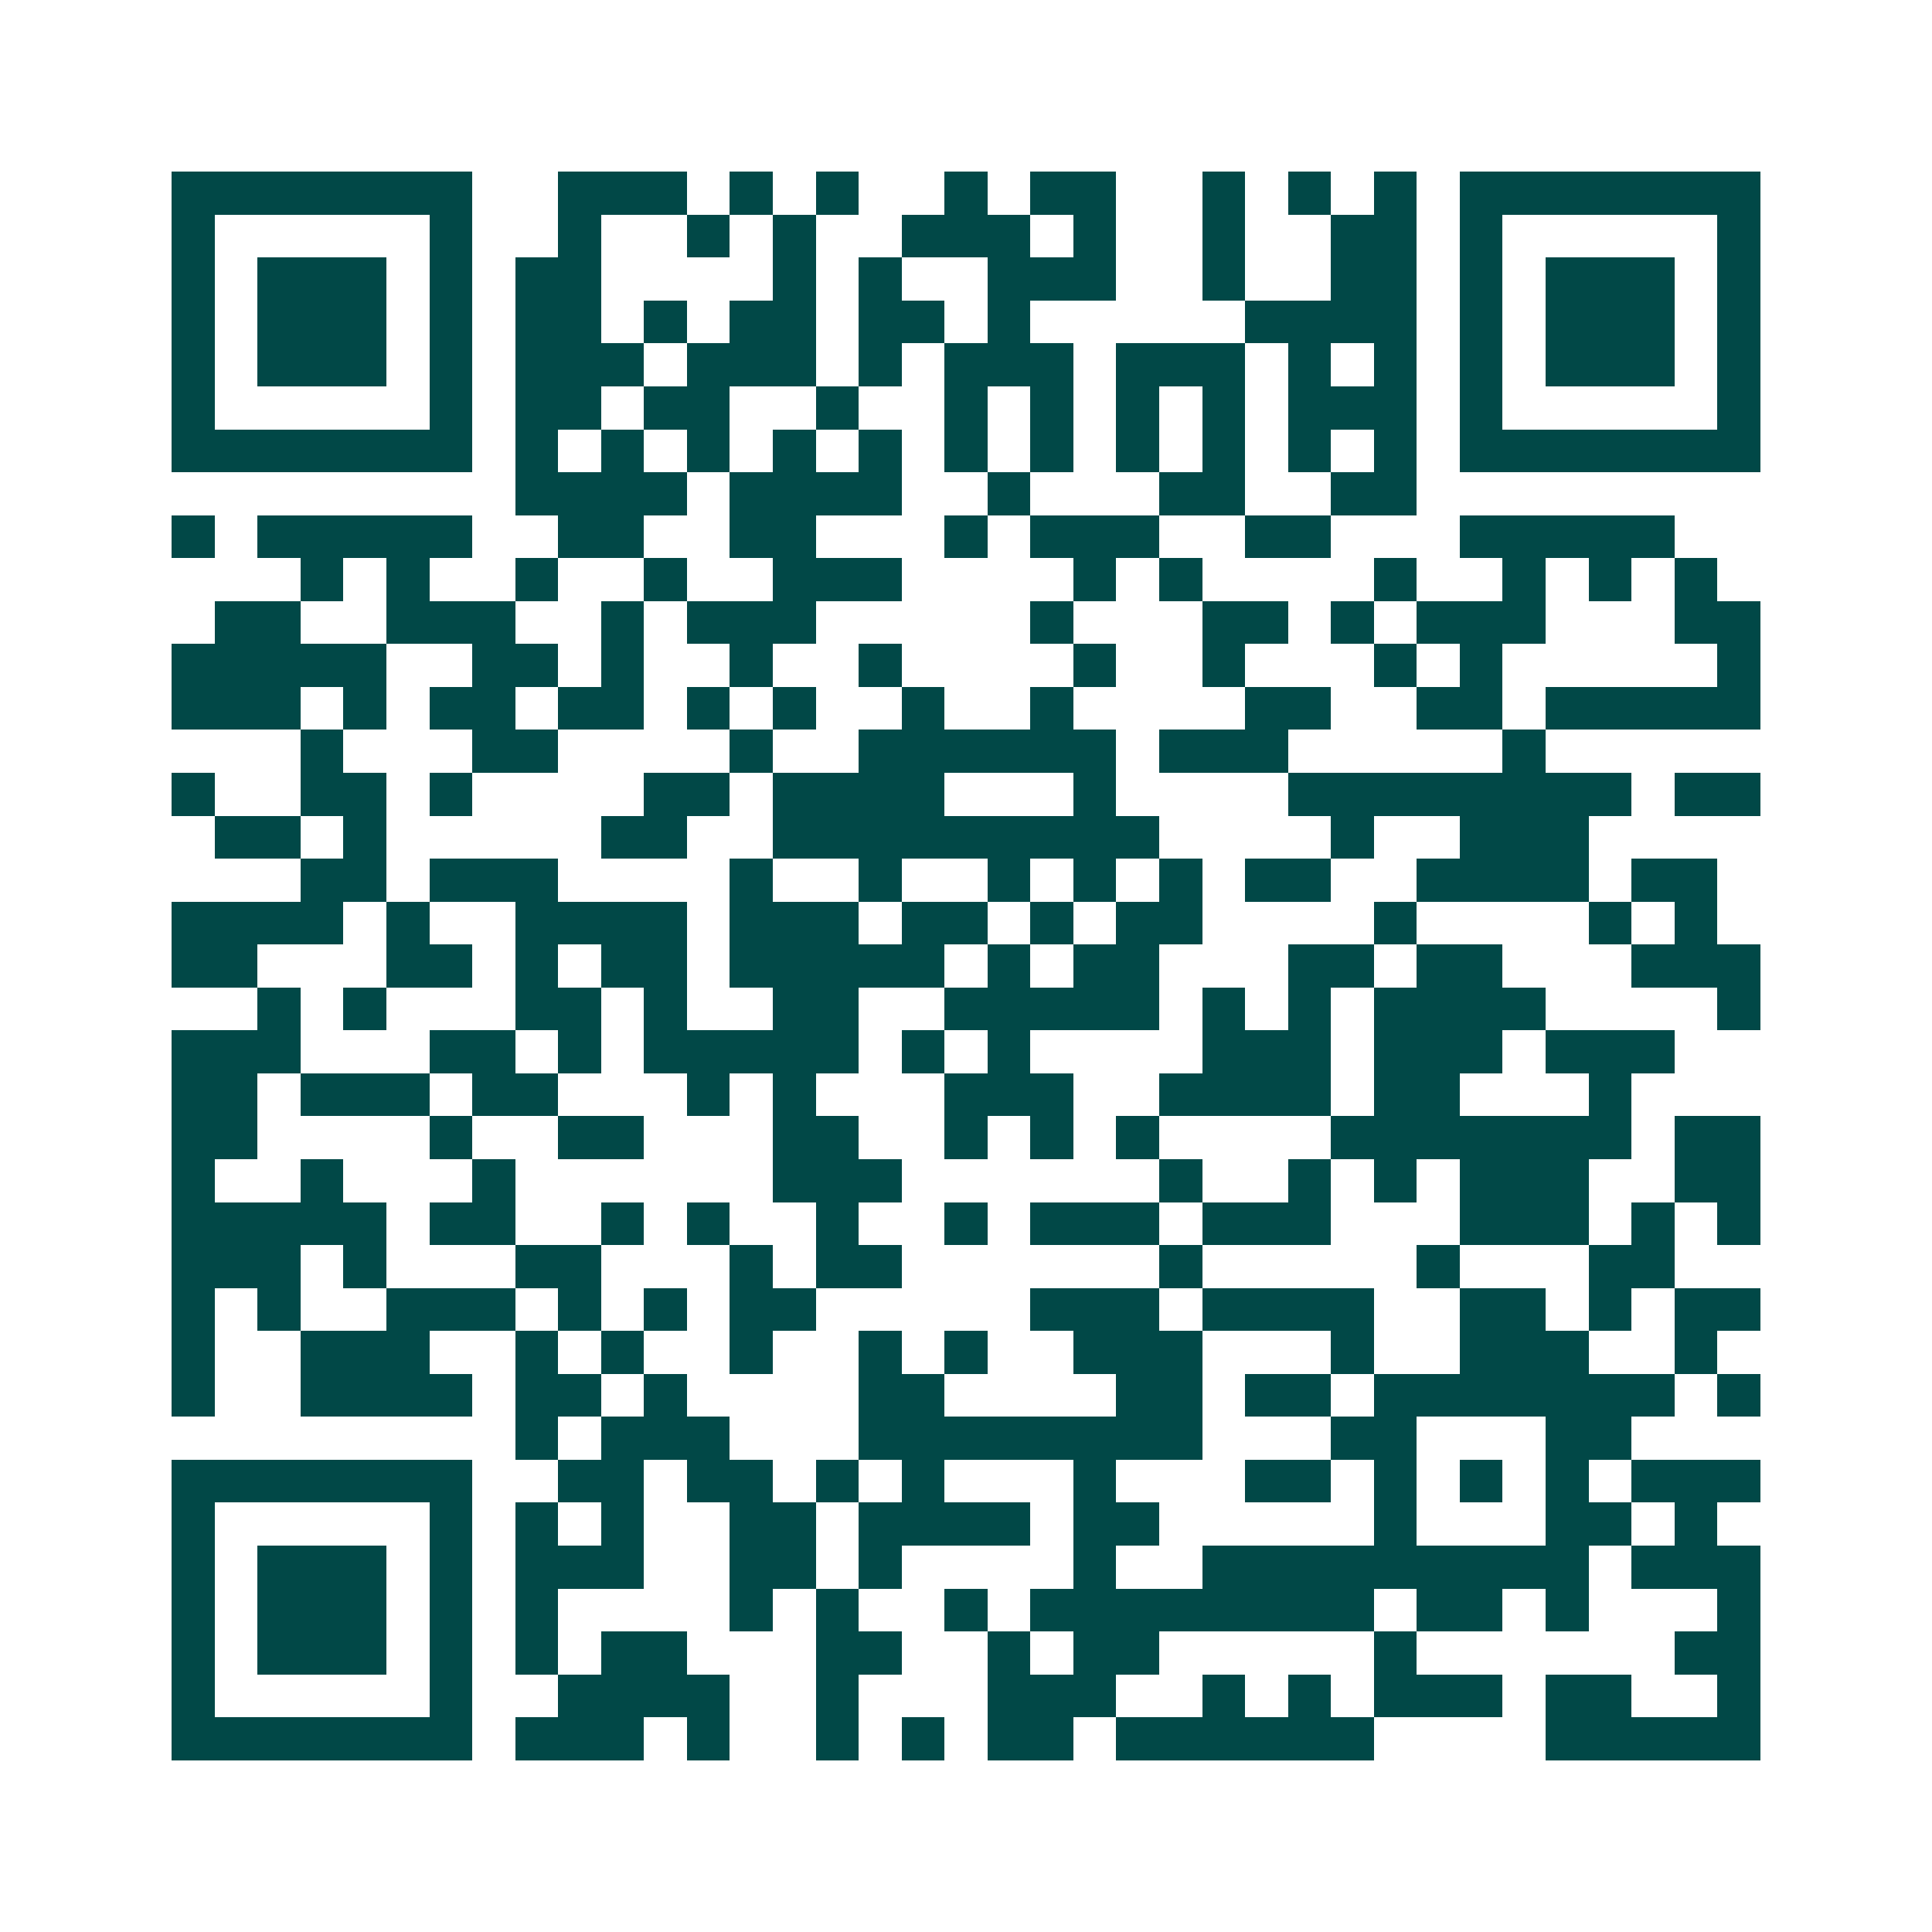 <svg xmlns="http://www.w3.org/2000/svg" width="200" height="200" viewBox="0 0 45 45" shape-rendering="crispEdges"><path fill="#ffffff" d="M0 0h45v45H0z"/><path stroke="#014847" d="M4 4.5h7m2 0h3m1 0h1m1 0h1m2 0h1m1 0h2m2 0h1m1 0h1m1 0h1m1 0h7M4 5.5h1m5 0h1m2 0h1m2 0h1m1 0h1m2 0h3m1 0h1m2 0h1m2 0h2m1 0h1m5 0h1M4 6.5h1m1 0h3m1 0h1m1 0h2m4 0h1m1 0h1m2 0h3m2 0h1m2 0h2m1 0h1m1 0h3m1 0h1M4 7.5h1m1 0h3m1 0h1m1 0h2m1 0h1m1 0h2m1 0h2m1 0h1m5 0h4m1 0h1m1 0h3m1 0h1M4 8.5h1m1 0h3m1 0h1m1 0h3m1 0h3m1 0h1m1 0h3m1 0h3m1 0h1m1 0h1m1 0h1m1 0h3m1 0h1M4 9.5h1m5 0h1m1 0h2m1 0h2m2 0h1m2 0h1m1 0h1m1 0h1m1 0h1m1 0h3m1 0h1m5 0h1M4 10.5h7m1 0h1m1 0h1m1 0h1m1 0h1m1 0h1m1 0h1m1 0h1m1 0h1m1 0h1m1 0h1m1 0h1m1 0h7M12 11.5h4m1 0h4m2 0h1m3 0h2m2 0h2M4 12.5h1m1 0h5m2 0h2m2 0h2m3 0h1m1 0h3m2 0h2m3 0h5M7 13.5h1m1 0h1m2 0h1m2 0h1m2 0h3m4 0h1m1 0h1m4 0h1m2 0h1m1 0h1m1 0h1M5 14.5h2m2 0h3m2 0h1m1 0h3m5 0h1m3 0h2m1 0h1m1 0h3m3 0h2M4 15.5h5m2 0h2m1 0h1m2 0h1m2 0h1m4 0h1m2 0h1m3 0h1m1 0h1m5 0h1M4 16.5h3m1 0h1m1 0h2m1 0h2m1 0h1m1 0h1m2 0h1m2 0h1m4 0h2m2 0h2m1 0h5M7 17.5h1m3 0h2m4 0h1m2 0h6m1 0h3m5 0h1M4 18.5h1m2 0h2m1 0h1m4 0h2m1 0h4m3 0h1m4 0h8m1 0h2M5 19.5h2m1 0h1m5 0h2m2 0h9m4 0h1m2 0h3M7 20.5h2m1 0h3m4 0h1m2 0h1m2 0h1m1 0h1m1 0h1m1 0h2m2 0h4m1 0h2M4 21.5h4m1 0h1m2 0h4m1 0h3m1 0h2m1 0h1m1 0h2m4 0h1m4 0h1m1 0h1M4 22.5h2m3 0h2m1 0h1m1 0h2m1 0h5m1 0h1m1 0h2m3 0h2m1 0h2m3 0h3M6 23.5h1m1 0h1m3 0h2m1 0h1m2 0h2m2 0h5m1 0h1m1 0h1m1 0h4m4 0h1M4 24.5h3m3 0h2m1 0h1m1 0h5m1 0h1m1 0h1m4 0h3m1 0h3m1 0h3M4 25.5h2m1 0h3m1 0h2m3 0h1m1 0h1m3 0h3m2 0h4m1 0h2m3 0h1M4 26.5h2m4 0h1m2 0h2m3 0h2m2 0h1m1 0h1m1 0h1m4 0h7m1 0h2M4 27.5h1m2 0h1m3 0h1m6 0h3m6 0h1m2 0h1m1 0h1m1 0h3m2 0h2M4 28.5h5m1 0h2m2 0h1m1 0h1m2 0h1m2 0h1m1 0h3m1 0h3m3 0h3m1 0h1m1 0h1M4 29.5h3m1 0h1m3 0h2m3 0h1m1 0h2m6 0h1m5 0h1m3 0h2M4 30.5h1m1 0h1m2 0h3m1 0h1m1 0h1m1 0h2m5 0h3m1 0h4m2 0h2m1 0h1m1 0h2M4 31.5h1m2 0h3m2 0h1m1 0h1m2 0h1m2 0h1m1 0h1m2 0h3m3 0h1m2 0h3m2 0h1M4 32.5h1m2 0h4m1 0h2m1 0h1m4 0h2m4 0h2m1 0h2m1 0h7m1 0h1M12 33.5h1m1 0h3m3 0h8m3 0h2m3 0h2M4 34.5h7m2 0h2m1 0h2m1 0h1m1 0h1m3 0h1m3 0h2m1 0h1m1 0h1m1 0h1m1 0h3M4 35.5h1m5 0h1m1 0h1m1 0h1m2 0h2m1 0h4m1 0h2m5 0h1m3 0h2m1 0h1M4 36.5h1m1 0h3m1 0h1m1 0h3m2 0h2m1 0h1m4 0h1m2 0h9m1 0h3M4 37.5h1m1 0h3m1 0h1m1 0h1m4 0h1m1 0h1m2 0h1m1 0h8m1 0h2m1 0h1m3 0h1M4 38.5h1m1 0h3m1 0h1m1 0h1m1 0h2m3 0h2m2 0h1m1 0h2m5 0h1m6 0h2M4 39.5h1m5 0h1m2 0h4m2 0h1m3 0h3m2 0h1m1 0h1m1 0h3m1 0h2m2 0h1M4 40.5h7m1 0h3m1 0h1m2 0h1m1 0h1m1 0h2m1 0h6m4 0h5"/></svg>
